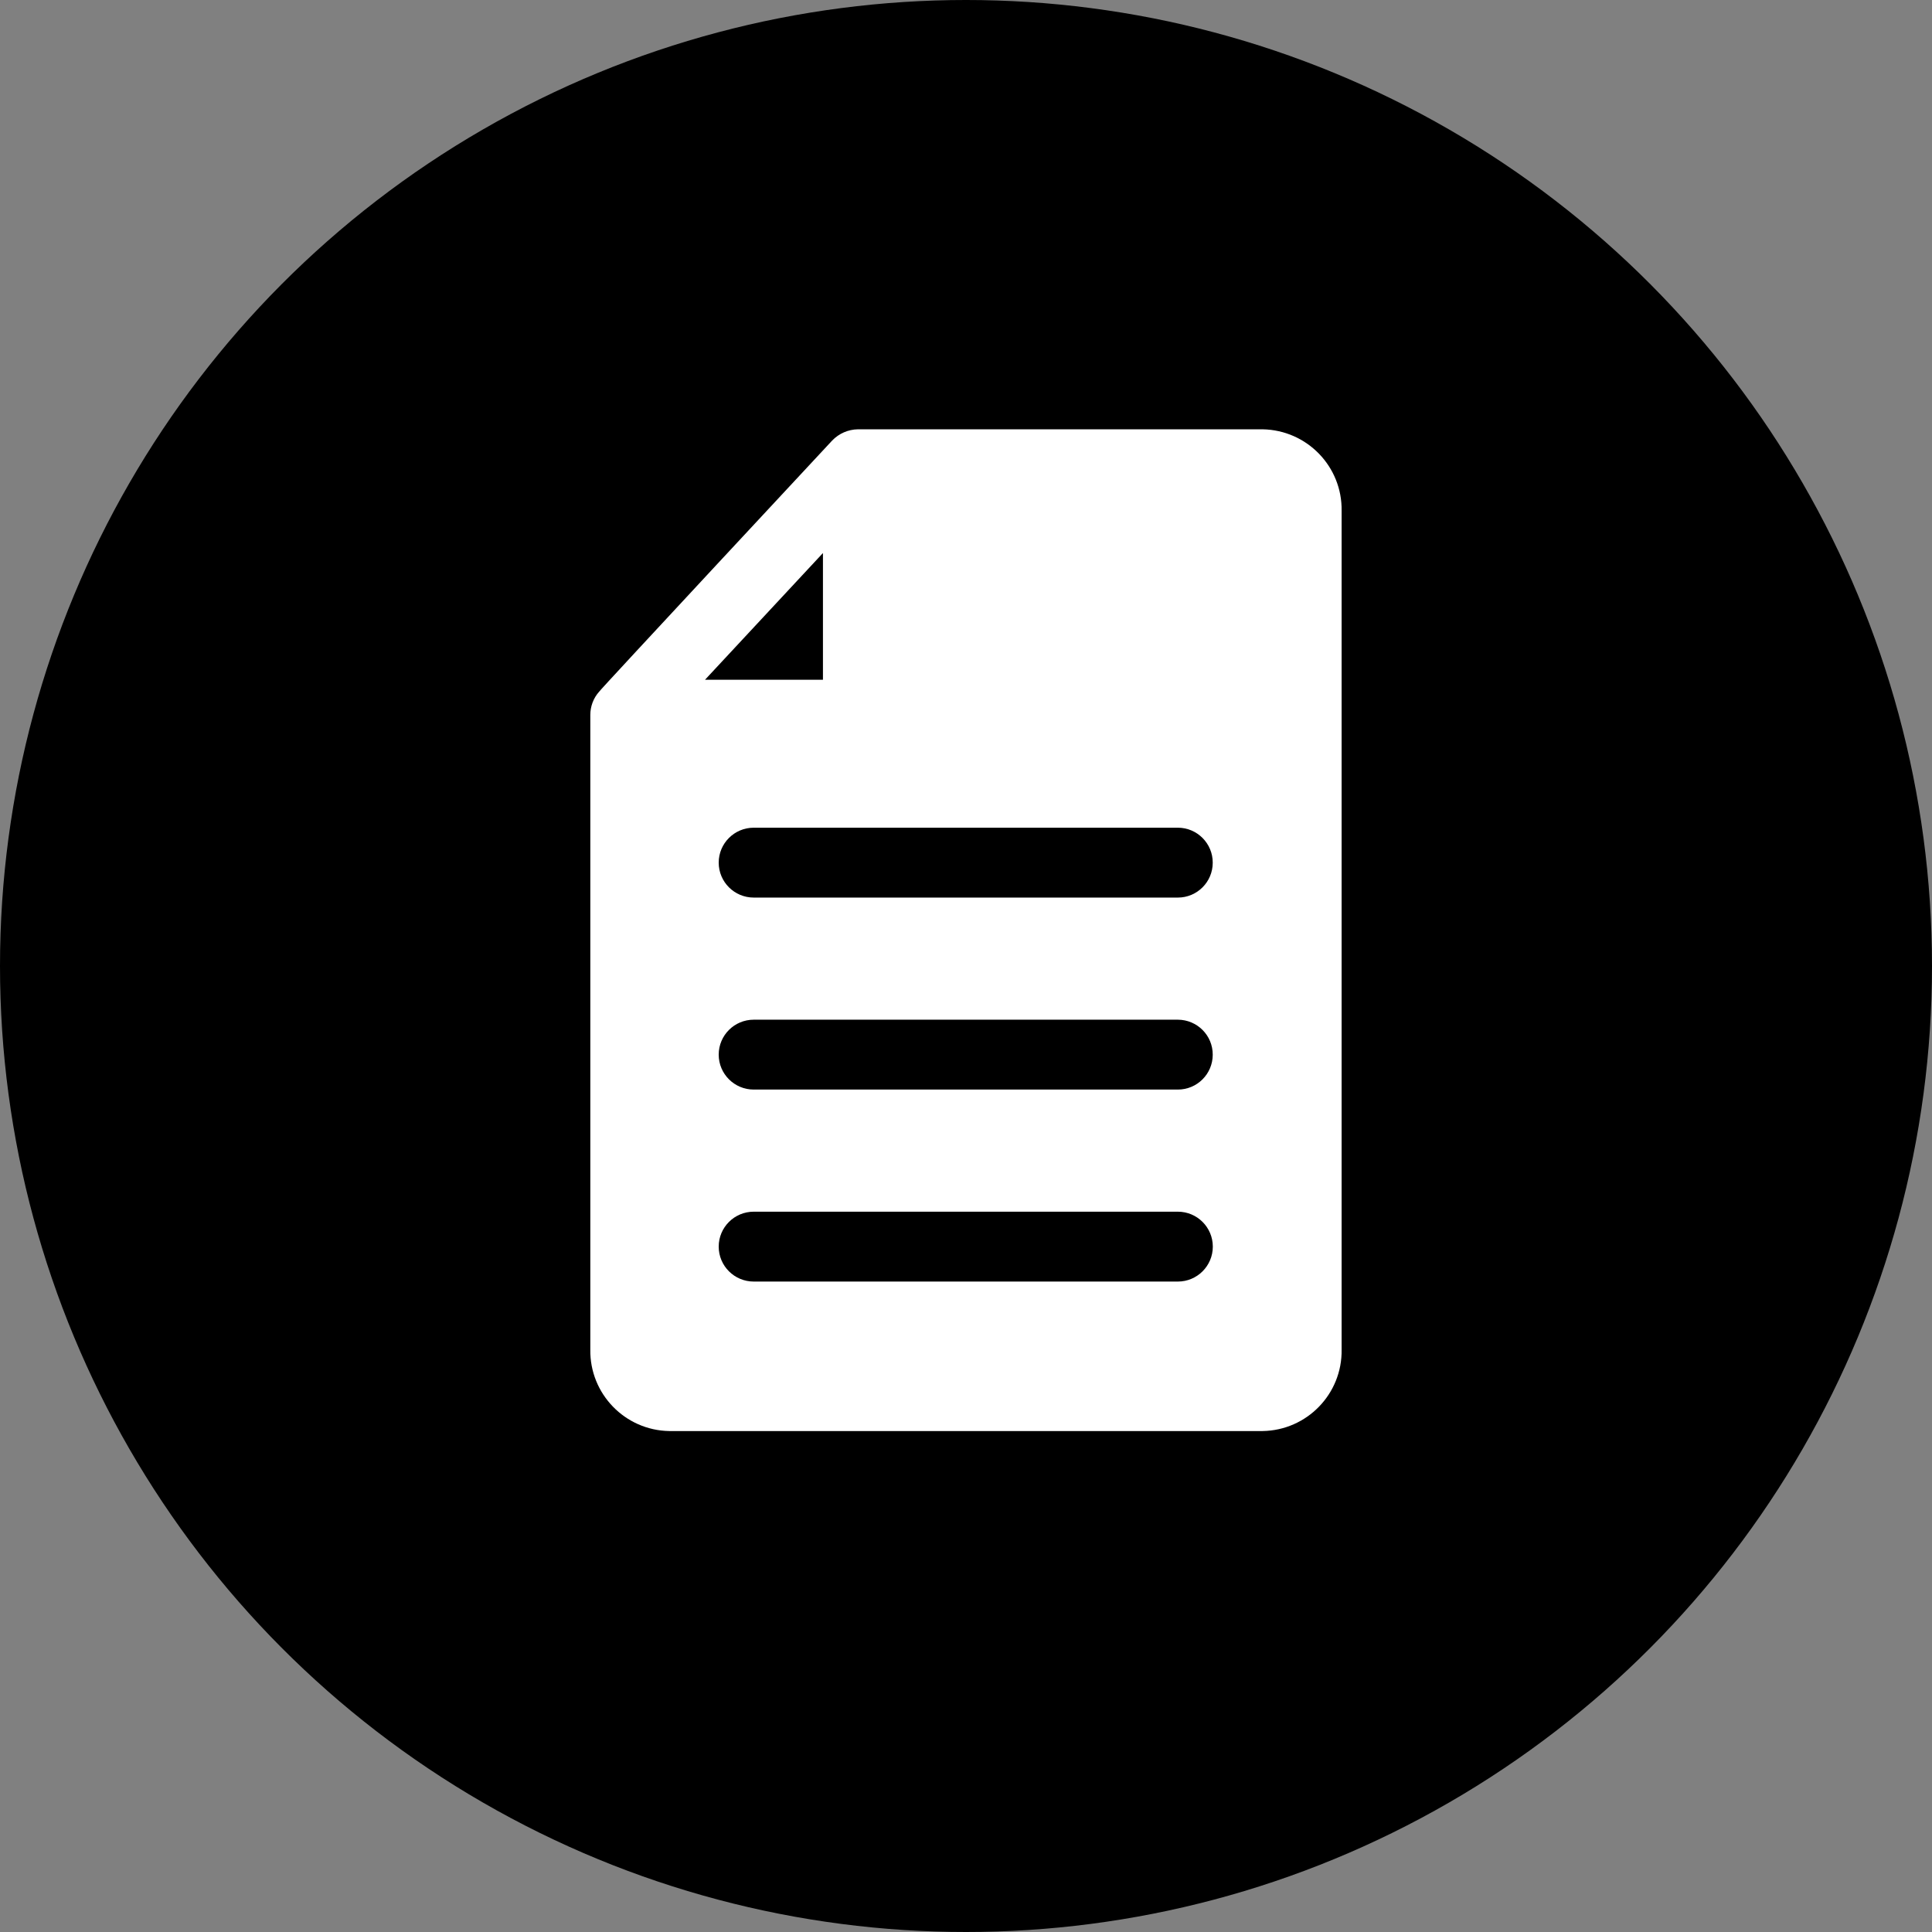 <svg width="24" height="24" viewBox="0 0 24 24" fill="none" xmlns="http://www.w3.org/2000/svg">
<rect x="0" y="0" width="24" height="24" fill="#808080" stroke="none"/>
<circle cx="12" cy="12" r="12" fill="black"/>
<path fill-rule="evenodd" clip-rule="evenodd" d="M14.632 11.15H9.363C9.123 11.15 8.928 10.956 8.928 10.716C8.928 10.476 9.123 10.282 9.363 10.282H14.632C14.871 10.282 15.066 10.477 15.065 10.717C15.065 10.956 14.871 11.15 14.632 11.15ZM14.632 13.535H9.363C9.123 13.535 8.928 13.341 8.928 13.101C8.928 12.861 9.123 12.667 9.363 12.667H14.632C14.872 12.668 15.066 12.862 15.065 13.102C15.065 13.341 14.871 13.535 14.632 13.535ZM14.632 15.92H9.363C9.123 15.92 8.928 15.726 8.928 15.486C8.928 15.246 9.123 15.052 9.363 15.052H14.632C14.871 15.052 15.066 15.246 15.066 15.486C15.066 15.726 14.871 15.92 14.632 15.92ZM10.223 6.87V8.444H8.758L10.223 6.87ZM15.685 5.333H10.657C10.536 5.335 10.422 5.385 10.338 5.472C10.338 5.472 7.443 8.58 7.443 8.592C7.372 8.671 7.333 8.775 7.333 8.881V16.765C7.325 17.315 7.764 17.768 8.314 17.777H15.685C16.236 17.768 16.675 17.315 16.666 16.765V6.346C16.675 5.796 16.236 5.343 15.685 5.333Z" fill="white"/>
</svg>

